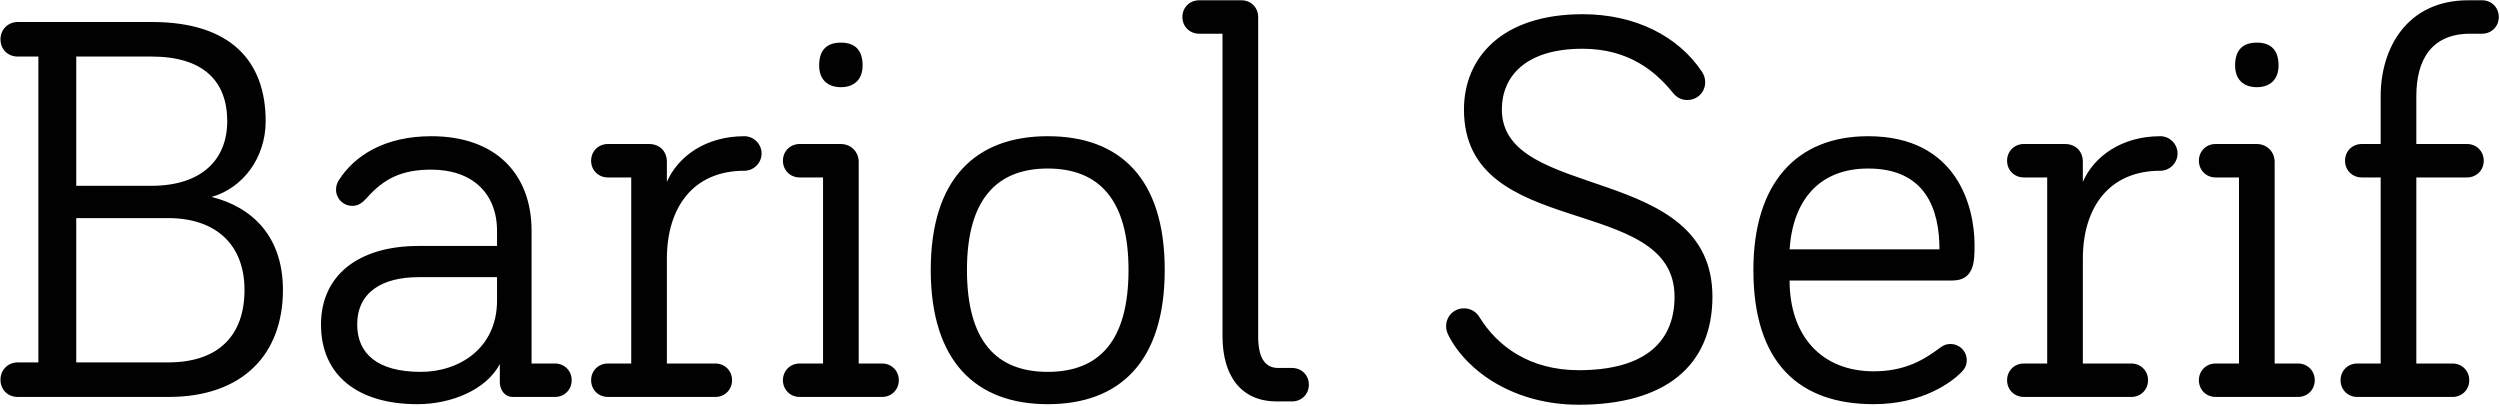 <svg width="1436" height="233" viewBox="0 0 1436 233" fill="none" xmlns="http://www.w3.org/2000/svg">
<path d="M96.92 228C139.16 228 162.52 203.68 162.52 166.56C162.52 135.52 144.6 118.88 121.56 113.12C139.48 108 152.6 90.72 152.6 69.6C152.6 35.04 132.44 12.64 87.32 12.64H10.2C4.44 12.64 0.28 17.12 0.28 22.56C0.28 28.32 4.44 32.48 10.2 32.48H22.04V208.16H10.2C4.44 208.16 0.28 212.64 0.28 218.08C0.28 223.84 4.44 228 10.2 228H96.92ZM43.8 125.28H96.6C123.8 125.28 140.44 140.32 140.44 166.56C140.44 192.48 125.72 208.16 96.6 208.16H43.8V125.28ZM87 32.48C116.76 32.48 130.52 46.56 130.52 69.6C130.52 92 115.48 106.72 87 106.72H43.8V32.48H87ZM318.778 228C324.218 228 328.378 223.84 328.378 218.4C328.378 212.96 324.218 208.8 318.778 208.8H305.338V132.64C305.338 100 284.858 78.24 247.738 78.24C220.858 78.24 203.578 89.44 194.618 103.52C193.658 105.12 193.018 106.72 193.018 108.96C193.018 114.08 197.178 118.24 202.298 118.24C205.178 118.24 207.418 117.28 210.618 113.76C220.538 102.56 230.778 97.44 247.738 97.44C271.098 97.44 285.498 110.88 285.498 132.64V141.28H240.378C205.818 141.28 184.378 158.24 184.378 186.4C184.378 215.84 205.818 232.16 239.738 232.16C258.938 232.16 279.098 224.16 287.098 209.12V219.68C287.098 223.52 289.658 228 294.458 228H318.778ZM205.178 186.4C205.178 167.84 219.578 159.2 240.378 159.2H285.498V172.64C285.498 199.84 264.058 213.6 241.658 213.6C216.698 213.6 205.178 203.04 205.178 186.4ZM410.9 228C416.34 228 420.5 223.84 420.5 218.4C420.5 212.96 416.34 208.8 410.9 208.8H383.06V148.64C383.06 119.2 398.1 98.08 427.54 98.08C432.98 98.08 437.46 93.6 437.46 88.16C437.46 82.72 432.98 78.24 427.54 78.24C405.46 78.24 389.46 89.76 383.06 104.48V92.96C383.06 86.88 378.9 82.72 372.82 82.72H349.14C343.7 82.72 339.54 86.88 339.54 92.32C339.54 97.76 343.7 101.92 349.14 101.92H362.58V208.8H349.14C343.7 208.8 339.54 212.96 339.54 218.4C339.54 223.84 343.7 228 349.14 228H410.9ZM506.677 228C512.117 228 516.277 223.84 516.277 218.4C516.277 212.96 512.117 208.8 506.677 208.8H493.237V92.96C493.237 87.2 488.757 82.72 482.997 82.72H459.317C453.877 82.72 449.717 86.88 449.717 92.32C449.717 97.76 453.877 101.92 459.317 101.92H472.757V208.8H459.317C453.877 208.8 449.717 212.96 449.717 218.4C449.717 223.84 453.877 228 459.317 228H506.677ZM482.997 50.08C490.677 50.08 495.477 45.6 495.477 37.6C495.477 28.32 490.677 24.48 482.997 24.48C475.317 24.48 470.517 28.32 470.517 37.6C470.517 45.6 475.317 50.08 482.997 50.08ZM669.02 155.04C669.02 102.56 643.42 78.24 601.82 78.24C560.54 78.24 534.62 102.56 534.62 155.04C534.62 207.52 560.54 232.16 601.82 232.16C643.42 232.16 669.02 207.52 669.02 155.04ZM601.82 213.6C572.38 213.6 555.42 196 555.42 155.04C555.42 114.72 572.38 96.8 601.82 96.8C631.26 96.8 648.22 114.72 648.22 155.04C648.22 196 631.26 213.6 601.82 213.6ZM742.21 230.56C747.65 230.56 751.81 226.4 751.81 220.96C751.81 215.52 747.65 211.36 742.21 211.36H734.21C726.21 211.36 722.69 204.96 722.69 193.12V9.76C722.69 4.32 718.53 0.16 713.09 0.16H688.77C683.33 0.16 679.17 4.32 679.17 9.76C679.17 15.2 683.33 19.36 688.77 19.36H702.21V193.12C702.21 216.16 713.09 230.56 733.25 230.56H742.21ZM960.898 53.28C963.458 56.48 966.338 57.44 969.218 57.44C974.978 57.44 979.458 52.96 979.458 47.2C979.458 44.96 978.818 43.04 977.538 41.12C964.098 20.96 939.458 8.16 909.058 8.16C862.338 8.16 840.898 33.44 840.898 62.88C840.898 138.72 961.858 110.56 961.858 170.4C961.858 198.56 942.018 212.64 906.818 212.64C878.658 212.64 860.098 198.88 849.858 182.24C847.938 179.04 844.738 177.12 840.898 177.12C835.138 177.12 830.658 181.6 830.658 187.36C830.658 189.28 830.978 190.56 832.258 193.12C843.138 213.92 870.338 232.48 906.818 232.48C956.098 232.48 983.618 210.4 983.618 170.4C983.618 93.28 862.658 116 862.658 62.88C862.658 44.64 875.458 28 909.058 28C935.938 28 951.298 41.44 960.898 53.28ZM1007.14 155.04C1007.14 208.8 1033.7 232.16 1076.26 232.16C1104.74 232.16 1121.38 219.04 1126.18 214.24C1128.1 212.32 1129.7 210.4 1129.7 206.88C1129.7 201.76 1125.54 197.6 1120.42 197.6C1117.86 197.6 1116.58 198.24 1114.66 199.52C1105.7 206.24 1094.82 213.28 1076.26 213.28C1046.18 213.28 1027.94 192.8 1027.94 161.12H1121.38C1134.18 161.12 1134.18 149.92 1134.18 140.64C1134.18 118.88 1124.26 78.24 1073.06 78.24C1031.46 78.24 1007.14 105.76 1007.14 155.04ZM1114.02 143.2H1027.94C1029.86 114.72 1045.22 96.8 1073.06 96.8C1106.02 96.8 1114.02 120.16 1114.02 143.2ZM1224.23 228C1229.67 228 1233.83 223.84 1233.83 218.4C1233.83 212.96 1229.67 208.8 1224.23 208.8H1196.39V148.64C1196.39 119.2 1211.43 98.08 1240.87 98.08C1246.31 98.08 1250.79 93.6 1250.79 88.16C1250.79 82.72 1246.31 78.24 1240.87 78.24C1218.79 78.24 1202.79 89.76 1196.39 104.48V92.96C1196.39 86.88 1192.23 82.72 1186.15 82.72H1162.47C1157.03 82.72 1152.87 86.88 1152.87 92.32C1152.87 97.76 1157.03 101.92 1162.47 101.92H1175.91V208.8H1162.47C1157.03 208.8 1152.87 212.96 1152.87 218.4C1152.87 223.84 1157.03 228 1162.47 228H1224.23ZM1320 228C1325.44 228 1329.6 223.84 1329.6 218.4C1329.6 212.96 1325.44 208.8 1320 208.8H1306.56V92.96C1306.56 87.2 1302.08 82.72 1296.32 82.72H1272.64C1267.2 82.72 1263.04 86.88 1263.04 92.32C1263.04 97.76 1267.2 101.92 1272.64 101.92H1286.08V208.8H1272.64C1267.2 208.8 1263.04 212.96 1263.04 218.4C1263.04 223.84 1267.2 228 1272.64 228H1320ZM1296.32 50.08C1304 50.08 1308.8 45.6 1308.8 37.6C1308.8 28.32 1304 24.48 1296.32 24.48C1288.64 24.48 1283.84 28.32 1283.84 37.6C1283.84 45.6 1288.64 50.08 1296.32 50.08ZM1408.74 228C1414.18 228 1418.34 223.84 1418.34 218.4C1418.34 212.96 1414.18 208.8 1408.74 208.8H1387.94V101.92H1417.06C1422.5 101.92 1426.66 97.76 1426.66 92.32C1426.66 86.88 1422.5 82.72 1417.06 82.72H1387.94V55.2C1387.94 34.4 1396.58 19.36 1418.98 19.36H1425.7C1431.14 19.36 1435.3 15.2 1435.3 9.76C1435.3 4.32 1431.14 0.16 1425.7 0.16H1417.7C1382.82 0.16 1367.46 27.36 1367.46 55.2V82.72H1356.58C1351.14 82.72 1346.98 86.88 1346.98 92.32C1346.98 97.76 1351.14 101.92 1356.58 101.92H1367.46V208.8H1354.02C1348.58 208.8 1344.42 212.96 1344.42 218.4C1344.42 223.84 1348.58 228 1354.02 228H1408.74Z" fill="#010101"/>
</svg>
